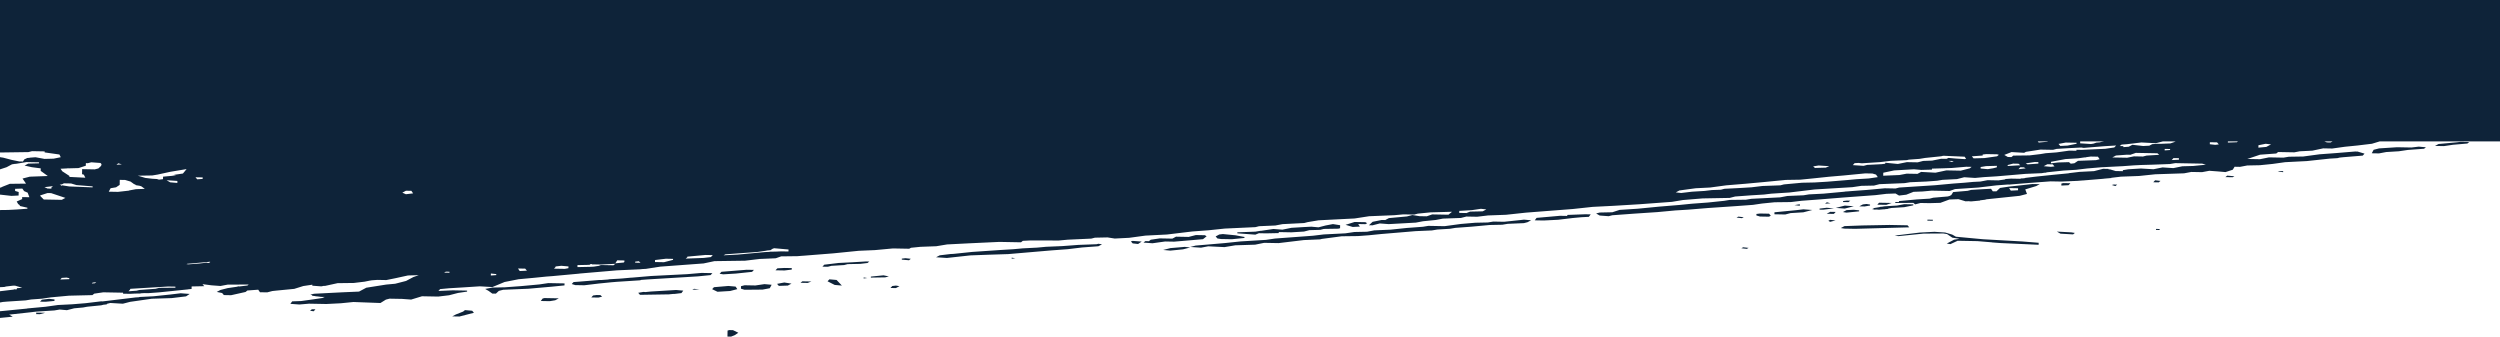 <svg width="1728" height="233" viewBox="0 0 1728 233" fill="none" xmlns="http://www.w3.org/2000/svg">
<path d="M506.631 228.196L510.332 229.998L507.811 231.682L505.302 232.675L502.812 232.629L502.891 228.473L504.142 228.149L506.631 228.196ZM131.112 203.168L128.591 204.853L118.608 206.053L104.905 206.488L89.926 208.634L84.921 209.926L76.217 209.417L74.026 209.982L73.707 210.409L71.524 210.628L69.961 211.032L61.23 211.908L59.982 212.059L57.482 212.531L51.248 213.107L46.243 214.399L41.273 213.96L37.525 214.583L25.061 215.39L22.597 215.662L22.564 215.689L6.347 217.465L8.811 218.896L0 219.751V215.123L3.284 214.81L7.649 214.371L18.707 213.284L18.876 213.196L31.348 212.042L40.085 210.82L50.055 210.313L59.201 209.562L70.013 208.262L70.839 208.335L93.718 205.588L96.211 205.426L96.213 205.287L106.183 204.78L117.41 203.604L124.896 202.705L131.112 203.168ZM326.358 214.783L327.577 216.191L317.568 218.775L312.591 218.683L315.105 217.344L320.122 215.359L321.387 214.344L326.358 214.783ZM31.27 216.198L27.517 217.168L25.027 217.121L25.048 216.082L31.27 216.198ZM218.063 213.799L216.792 215.161L214.311 214.768L215.574 213.752L218.063 213.799ZM1728 97.712H1663.35L1663.16 97.728L1662.32 97.712H1644.91L1639.48 99.362L1629.5 100.562L1620.76 101.438L1612.03 102.66L1605.8 102.544L1598.3 104.136L1589.58 104.579L1585.83 105.289L1574.63 105.08L1573.37 106.096L1562.15 106.925L1553.38 109.879L1562.09 110.042L1568.34 108.772L1578.29 108.959L1582.04 108.337L1592 108.176L1603.24 106.654L1614.46 105.823L1628.17 104.694L1628.54 104.782L1629.42 104.718L1634.37 106.196L1633.1 107.559L1619.38 108.688L1617.14 108.923L1615.64 109.31L1610.4 109.628L1608.16 109.863L1594.43 111.339L1579.48 112.099L1570.74 113.32L1562.01 114.197L1553.29 114.381L1548.3 115.326L1544.56 115.256L1543.28 117.312L1538.27 118.949L1533.3 118.511L1527.08 118.048L1522.08 118.993L1514.62 118.854L1509.62 119.801L1489.69 120.467L1478.46 121.644L1466 122.104L1458.93 122.953L1459.76 123.025L1454.77 123.452L1453.52 123.602L1439.81 124.731L1439.5 124.73L1436.07 125.008L1424.85 125.491L1417.39 125.352L1402.42 126.458L1388.71 127.587L1387.93 127.529L1379.98 128.117L1367.51 129.616L1351.3 130.699L1347.54 132.014L1335.1 131.781L1328.86 132.357L1322.63 132.588L1317.61 134.573L1312.62 135.173L1310.16 133.74L1303.93 133.971L1296.44 134.87L1274 136.529L1256.55 137.935L1245.33 138.766L1237.84 139.665L1226.63 139.802L1217.9 140.678L1211.66 141.601L1200.44 142.43L1180.49 143.789L1166.78 144.919L1158.05 145.449L1145.58 146.602L1129.38 147.684L1114.42 148.79L1111.91 149.437L1105.7 148.974L1103.23 147.542L1105.74 146.896L1114.45 146.713L1119.46 145.073L1131.93 144.268L1146.9 142.814L1160.61 141.686L1169.34 140.81L1180.56 139.979L1191.79 138.804L1195.54 138.182L1206.75 138.044L1210.49 137.422L1230.43 136.408L1235.43 135.463L1246.64 134.979L1250.39 134.356L1260.36 133.85L1274.91 132.505L1275.33 132.397L1277.82 132.235L1279.07 132.12L1290.29 131.291L1302.76 130.139L1310.22 130.278L1312.73 129.632L1337.66 128.02L1350.13 126.866L1357.61 126.313L1363.84 125.737L1368.83 125.484L1373.83 124.538L1381.29 124.678L1385.66 124.066L1386.29 123.731L1390.03 123.455L1396.25 123.571L1397.5 123.248L1398.03 123.331L1399.62 123.115L1400 122.948L1407.49 122.049L1418.71 120.873L1429.94 119.783L1429.94 119.697L1437.43 118.798L1447.4 118.291L1453.65 116.676L1457.38 116.746L1457.38 117.006L1458.62 117.115L1462.34 118.225L1467.32 118.316L1467.33 117.624L1471.08 117.002L1479.8 116.472L1488.5 116.981L1494.75 115.713L1502.21 116.198L1508.46 114.93L1515.94 114.723L1524.67 113.846L1522.19 113.107L1503.52 112.758L1499.78 113.381L1487.32 113.841L1479.85 114.048L1474.86 114.301L1467.38 114.854L1452.43 115.614L1442.45 116.467L1434.96 117.366L1426.24 117.896L1415.01 119.072L1413.76 119.396L1413.14 119.384L1411.27 119.695L1400.05 120.179L1380.1 121.884L1371.38 122.414L1365.14 122.99L1357.68 122.504L1352.67 123.797L1342.71 124.303L1338.96 124.926L1331.48 125.479L1320.26 125.962L1316.52 126.585L1299.08 127.299L1295.32 128.268L1286.6 128.451L1280.36 129.374L1254.19 130.963L1236.72 133.062L1224.25 133.868L1219.26 134.468L1210.54 134.997L1199.32 135.827L1195.56 136.796L1176.88 137.14L1163.17 138.269L1155.67 139.515L1133.23 141.174L1115.78 142.233L1100.83 142.994L1087.11 144.47L1054.69 146.981L1040.97 148.457L1028.51 148.917L1021.02 149.816L1013.56 149.677L1009.8 150.646L997.344 151.105L992.346 152.053L983.615 152.928L978.617 153.874L959.923 154.91L953.706 154.448L948.702 155.74L946.213 155.693L948.748 153.316L954.997 152.048L957.486 152.094L960.001 150.755L972.473 149.603L976.226 148.634L981.19 149.419L986.168 149.512L989.929 148.196L1001.13 148.406L1003.66 146.375L988.71 146.788L979.979 147.664L977.477 148.311L970.009 148.171L963.773 148.747L946.33 149.461L936.341 151.006L911.418 152.272L903.925 153.519L901.423 154.164L886.469 154.924L881.472 155.869L870.257 156.354L867.755 156.999L846.571 157.989L835.345 159.164L824.124 159.995L806.656 162.093L791.702 162.853L780.469 164.375L770.499 164.882L765.533 164.097L756.815 164.28L754.313 164.926L738.114 165.663L731.88 166.239L711.96 166.214L706.975 166.467L705.711 167.482L690.776 167.202L669.594 168.192L654.64 168.953L647.146 170.198L636.245 170.601L629.696 171.258L628.439 171.928L617.237 171.718L604.767 172.87L593.553 173.354L576.091 175.106L554.895 176.789L554.801 176.778L551.154 177.065L539.946 177.202L536.187 178.518L524.973 179.001L514.99 180.2L493.82 180.497L486.321 182.089L456.399 184.302L452.491 184.905L452.653 184.924L451.405 185.074L446.411 185.848L443.919 185.974L442.671 186.124L426.473 186.859L400.535 189.077L400.284 189.143L381.578 190.871L377.838 191.147L369.106 192.023L358.469 193.007L348.784 194.914L340.353 198.415L331.647 197.906L319.183 198.712L310.458 199.242L304.222 199.818L303.027 201.101L312.921 200.674L322.877 200.859L322.864 201.553L316.622 202.475L310.367 204.09L302.88 204.989L291.679 204.779L284.166 207.065L277.95 206.602L269.239 206.439L266.737 207.086L262.957 209.439L244.296 208.744L235.564 209.621L225.595 210.128L213.566 209.903L206.913 210.472L200.698 210.008L201.975 208.3L208.204 208.07L216.941 206.849L222.796 205.984L224.441 205.257L221.952 205.209L219.468 204.886L218.225 204.794L217.81 204.669L215.742 204.4L215.748 204.055L214.51 203.686L217.013 203.039L236.951 202.025L248.165 201.543L253.195 198.865L266.931 196.696L273.166 196.12L280.672 194.183L285.702 191.505L289.462 190.189L281.988 190.396L273.237 192.312L266.989 193.58L260.766 193.464L257.025 193.74L255.596 193.962L252.028 194.686L244.542 195.585L233.334 195.724L224.583 197.638L223.912 197.578L222.088 197.938L215.871 197.475L215.884 196.782L209.642 197.705L203.381 199.666L190.553 200.911L188.239 201.165L184.667 202.087L179.688 201.993L178.477 200.238L170.996 200.792L169.732 201.808L159.731 204.046L154.753 203.952L153.534 202.544L149.812 201.782L152.328 200.443L157.332 199.151L163.574 198.229L164.825 197.905L165.446 198.004L171.061 197.329L171.89 196.662L157.378 196.727L152.38 197.673L146.163 197.211L139.953 196.402L141.172 197.81L132.454 197.994L132.422 199.725L129.964 199.981L129.926 200.025L109.968 202.077L102.487 202.629L99.998 202.583L96.827 202.743L97.503 202.883L93.351 202.922L90.029 203.09L85.051 202.997L85.064 202.305L71.374 202.048L65.132 202.971L63.868 203.986L47.676 204.377L35.204 205.529L28.962 206.452L21.481 207.005L17.735 207.629L5.271 208.435L2.041 208.7L0.279 209.034L0 209.055V201.299L9.159 200.198L10.41 199.875L10.822 200.113L11.655 199.898L11.668 199.206L15.408 198.93L10.455 197.452L9.211 197.429L4.22 198.028L2.969 198.352L0 198.502V145.184L5.457 145.117L11.44 144.812L18.92 144.26L18.933 143.567L13.974 142.435L12.971 141.134L12.748 141.373L11.543 139.271L15.309 137.609L15.334 136.225L20.312 136.318L19.126 133.178L16.657 132.093L15.444 130.338L10.461 130.522L10.434 131.977L12.91 132.716L12.864 135.14L7.88 135.394L0 134.513V129.778L1.145 129.378L1.774 129.044L6.791 127.06L17.998 126.922L15.573 123.412L20.577 122.12L33.036 121.66L28.123 118.104L28.155 116.373L21.945 115.564L16.986 114.432L19.502 113.093L26.976 112.888L26.988 112.194L18.276 112.031L10.783 113.277L10.511 113.234L8.287 113.577L4.516 115.585L0 117.062V108.592L0.615 108.747L2.149 108.959L8.096 110.525L13.305 111.592L15.794 111.639L17.07 109.931L18.321 109.607L18.327 109.262L20.404 109.069L20.823 108.962L24.564 108.686L30.767 109.84L37.065 109.666L41.994 108.664L41.076 106.797L30.852 105.338L30.864 104.646L22.152 104.483L19.65 105.129L0 105.405V0H1728V97.712ZM37.668 206.965L37.648 208.004L31.413 208.58L27.679 208.51L28.949 207.148L33.94 206.549L37.668 206.965ZM386.277 206.203L383.763 207.542L380.017 208.164L373.793 208.048L375.07 206.34L376.321 206.017L386.277 206.203ZM414.954 203.967L416.179 205.029L413.677 205.675L408.699 205.582L409.97 204.22L412.465 203.921L414.954 203.967ZM472.281 200.881L471.005 202.589L466.014 203.188L465.186 203.173L462.273 203.466L442.347 203.786L441.128 202.378L444.875 201.755L446.043 201.884L449.859 201.502L467.31 200.441L472.281 200.881ZM390.206 195.884L390.18 197.269L381.448 198.146L365.237 199.575L347.794 200.288L344.791 201.063L342.764 202.965L340.275 202.918L337.818 201.141L335.354 199.709L340.352 198.763L349.07 198.58L360.291 197.749L372.763 196.597L379.005 195.675L390.206 195.884ZM508.438 198.092L509.649 199.848L504.646 201.139L495.921 201.669L492.221 199.868L493.49 198.506L503.467 197.653L508.438 198.092ZM90.094 199.63L89.864 199.941L90.088 199.977L88.817 201.339L94.427 200.924L96.304 200.439L107.523 199.609L110.026 198.963L121.232 198.861L121.246 198.134L116.269 198.041L90.094 199.63ZM483.502 200.052L478.517 200.305L479.774 199.636L483.502 200.052ZM533.361 196.826L532.071 199.227L527.074 200.173L514.622 200.287L512.146 199.547L512.178 197.816L514.68 197.17L522.146 197.31L528.389 196.387L533.361 196.826ZM621.737 197.784L619.223 199.123L615.488 199.054L616.759 197.691L619.255 197.392L621.737 197.784ZM547.07 196.043L544.556 197.382L538.326 197.611L537.107 196.203L542.105 195.257L547.07 196.043ZM578.243 193.508L581.905 197.387L576.934 196.947L572.001 194.43L573.271 193.068L578.243 193.508ZM492.427 188.786L491.156 190.148L482.425 191.024L447.526 193.145L443.038 193.477L442.535 193.743L426.512 194.779L422.59 195.104L413.858 195.979L403.876 197.178L397.653 197.062L395.177 196.323L396.448 194.961L400.188 194.685L413.903 193.555L415.771 193.533L420.135 193.209L421.384 193.003L428.239 192.61L430.108 192.473L436.344 191.896L436.762 191.904L450.061 190.767L474.984 189.501L484.96 188.647L492.427 188.786ZM64.029 195.333L63.451 195.953L65.577 195.795L66.525 195.033L64.029 195.333ZM560.793 194.567L558.285 195.56L553.307 195.467L554.57 194.451L560.793 194.567ZM42.688 192.079L41.66 193.185L47.89 192.954L47.902 192.262L46.042 191.881L45.837 191.878L42.688 192.079ZM599.432 192.171L596.937 192.472L596.949 191.779L599.432 192.171ZM614.393 191.065L611.891 191.711L601.928 191.872L601.94 191.18L610.672 190.303L614.393 191.065ZM339.264 190.429L343.004 190.153L343.017 189.459L339.289 189.044L339.264 190.429ZM521.104 186.552L519.833 187.913L508.606 189.089L499.881 189.619L497.398 189.226L498.669 187.864L516.125 186.458L521.104 186.552ZM306.931 188.438L310.664 188.509L310.678 187.816L308.188 187.771L306.931 188.438ZM359.24 187.34L364.226 187.086L363.007 185.678L358.028 185.585L359.24 187.34ZM547.271 185.309L547.252 186.347L542.261 186.946L536.038 186.83L537.309 185.468L542.293 185.215L547.271 185.309ZM383.575 184.243L384.196 184.342L382.925 185.703L390.393 185.844L392.892 185.37L392.914 184.158L387.943 183.72L383.575 184.243ZM415.349 182.846L409.126 182.729L409.13 182.499L406.637 182.683L407.881 182.706L407.875 183.053L399.156 183.236L399.131 184.621L407.849 184.438L410.342 184.311L413.905 183.759L415.342 183.191L424.055 183.354L425.318 182.339L415.349 182.846ZM600.891 180.768L599.626 181.783L594.635 182.383L585.917 182.566L583.415 183.212L574.689 183.742L572.188 184.389L568.454 184.318L569.726 182.956L579.708 181.758L589.676 181.251L598.401 180.721L600.891 180.768ZM132.752 182.067L129.548 182.304L128.896 182.562L130.25 182.714L137.73 182.16L142.722 181.562L144.043 181.771L144.336 181.729L145.217 181.261L145.224 180.915L132.752 182.067ZM425.324 181.993L431.08 181.461L431.566 181.069L431.586 180.031L426.607 179.938L425.324 181.993ZM439.041 180.861L439.027 181.555L442.762 181.623L441.536 180.562L439.041 180.861ZM452.757 179.734L452.73 181.119L458.953 181.235L465.209 179.62L465.222 178.928L460.243 178.835L452.757 179.734ZM629.561 178.878L628.297 179.894L623.325 179.454L623.338 178.762L625.833 178.462L629.561 178.878ZM701.776 178.495L699.281 178.795L699.294 178.102L701.776 178.495ZM475.21 177.38L474.931 177.684L475.204 177.727L473.939 178.742L486.397 178.282L491.389 177.683L492.659 176.321L487.682 176.228L475.21 177.38ZM761.715 168.876L759.2 170.215L747.979 171.044L737.998 172.244L726.778 173.073L696.851 175.632L683.147 176.068L670.688 176.528L654.471 178.304L647.011 177.818L649.525 176.479L657.012 175.58L659.149 175.472L671.979 174.128L691.923 172.769L700.648 172.239L706.884 171.663L716.854 171.155L723.089 170.579L734.304 170.097L745.523 169.266L757.982 168.806L759.233 168.483L761.715 168.876ZM534.007 171.949L532.562 172.911L529.726 173.173L530.067 173.211L523.825 174.133L501.384 175.793L500.127 176.462L510.097 175.955L528.804 174.227L531.607 174.105L532.544 173.95L535.937 173.917L540.018 173.743L544.996 173.836L545.021 172.451L535.078 171.572L534.007 171.949ZM822.68 171.054L817.676 172.347L808.944 173.223L803.973 172.783L808.977 171.491L818.952 170.639L822.68 171.054ZM1208.62 171.336L1207.36 172.006L1203.63 171.59L1204.89 170.92L1208.62 171.336ZM1058.33 152.247L1055.82 153.586L1053.32 154.232L1042.1 154.715L1038.36 155.339L1029.64 155.521L1017.17 156.674L1005.95 157.504L1002.2 158.127L993.474 158.656L989.728 159.279L978.514 159.763L954.821 161.745L946.09 162.621L938.609 163.175L927.403 163.312L913.674 165.133L912.423 165.456L901.209 165.939L883.74 168.038L873.783 167.853L867.535 169.121L853.832 169.558L846.339 170.804L835.145 170.248L830.147 171.193L822.686 170.708L826.438 169.739L846.391 168.033L857.617 166.857L875.066 165.798L881.309 164.875L907.49 162.939L914.977 162.04L929.931 161.28L936.173 160.357L944.892 160.174L949.889 159.229L961.104 158.745L972.329 157.568L983.55 156.739L987.296 156.117L998.497 156.325L1009.73 154.804L1019.71 153.95L1028.42 153.768L1032.17 153.144L1039.64 153.284L1050.87 152.107L1053.36 151.809L1058.33 152.247ZM1344.52 160.711L1349.47 162.189L1351.94 163.621L1370.58 165.355L1397.94 166.906L1409.13 167.808L1409.1 169.192L1382.98 168.011L1376.76 167.549L1376.92 167.509L1366.82 166.671L1353.13 166.414L1348.11 168.746L1345.62 168.353L1350.65 165.676L1354.4 165.053L1349.44 164.267L1345.75 161.773L1343.26 161.381L1329.57 161.472L1312.11 163.224L1309.62 162.831L1327.09 160.732L1337.06 160.226L1344.52 160.711ZM789.141 166.964L786.62 168.648L782.893 168.232L781.674 166.824L782.925 166.501L789.141 166.964ZM832.798 162.584L834.029 163.299L831.501 165.33L811.55 167.036L805.327 166.92L796.589 168.143L790.373 167.679L791.637 166.664L794.126 166.711L795.39 165.695L801.632 164.772L810.344 164.935L812.858 163.596L821.57 163.759L826.574 162.468L832.798 162.584ZM853.961 162.632L860.164 163.787L860.151 164.479L851.42 165.355L843.953 165.217L841.47 164.823L840.252 163.415L842.767 162.076L845.263 161.776L853.961 162.632ZM926.301 155.67L926.262 157.747L925.01 158.07L915.048 158.23L912.546 158.877L905.072 159.084L901.319 160.053L892.594 160.583L883.882 160.419L883.869 161.113L875.15 161.296L870.173 161.202L867.664 162.195L855.232 161.271L855.245 160.578L867.702 160.118L871.449 159.494L871.647 159.535L880.187 158.272L886.403 158.735L892.652 157.466L901.377 156.937L906.361 156.684L911.334 157.122L916.338 155.83L921.335 154.885L926.301 155.67ZM1431.67 160.607L1434.15 161.001L1432.89 162.017L1424.19 161.507L1421.72 160.075L1431.67 160.607ZM1492.72 158.284L1492.71 158.977L1490.22 158.93L1490.23 158.237L1492.72 158.284ZM1318.47 155.722L1319.69 157.129L1282.32 158.164L1274.85 158.023L1272.37 157.632L1274.88 156.293L1287.34 155.833L1306.02 155.489L1318.47 155.722ZM943.77 153.571L945.001 154.286L943.744 154.956L938.766 154.864L939.978 156.618L934.992 156.871L930.041 155.393L936.302 153.432L943.77 153.571ZM1268.73 152.368L1264.98 153.337L1263.75 152.621L1265.01 151.951L1268.73 152.368ZM1335.97 151.892L1335.96 152.584L1332.22 152.515L1332.24 151.822L1335.97 151.892ZM1099.49 148.167L1098.22 149.875L1093.23 150.128L1087 150.704L1077.01 151.903L1067.04 152.41L1060.82 152.294L1062.1 150.586L1078.31 149.156L1083.29 149.249L1083.3 148.557L1095.76 148.097L1099.49 148.167ZM1205.28 150.143L1204.02 150.812L1200.29 150.396L1201.55 149.727L1205.28 150.143ZM1222.76 147.697L1223.97 149.106L1222.72 149.776L1216.49 149.66L1214.02 148.92L1214.04 147.882L1216.53 147.581L1222.76 147.697ZM1252.68 145.14L1246.43 146.755L1237.7 147.285L1233.95 148.253L1226.48 148.114L1226.51 146.729L1241.48 145.276L1246.47 144.677L1252.68 145.14ZM1268.84 146.48L1267.57 147.843L1262.59 147.75L1265.11 146.411L1268.84 146.48ZM1017.38 145.247L1008.65 145.776L1008.63 147.162L1013.61 147.255L1016.12 146.263L1024.83 146.079L1027.35 144.74L1023.62 144.324L1017.38 145.247ZM1285.05 145.397L1285.04 146.09L1276.3 146.967L1273.82 146.573L1276.34 145.235L1281.32 144.981L1285.05 145.397ZM1322.48 141.248L1322.46 141.94L1316.21 143.209L1307.49 143.738L1305.18 144.175L1304.99 144.385L1303.2 144.549L1302.49 144.685L1301.43 144.715L1298.75 144.961L1297.26 144.829L1295.02 144.892L1295.02 144.631L1293.78 144.521L1295.03 144.199L1295.04 143.852L1298.78 143.229L1300.03 142.906L1300.66 142.918L1302.53 142.607L1311.25 142.077L1316.25 141.132L1322.48 141.248ZM1267.64 144.033L1260.16 144.933L1257.67 144.887L1257.68 144.194L1262.67 143.594L1267.64 144.033ZM1281.37 142.558L1275.11 144.173L1268.89 143.71L1275.15 142.095L1281.37 142.558ZM1292.59 141.382L1292.58 142.074L1288.83 142.697L1285.1 142.628L1287.62 141.289L1290.11 140.988L1292.59 141.382ZM1244.02 142.206L1240.3 141.79L1244.04 141.168L1244.02 142.206ZM1307.55 140.275L1303.79 141.592L1297.57 141.476L1298.84 140.113L1307.55 140.275ZM1409.88 127.292L1407.37 128.63L1399.86 130.914L1401.04 134.055L1396.04 135.348L1373.59 137.698L1372.56 137.843L1372.33 138.021L1368.7 138.458L1368.59 138.645L1362.35 139.221L1360.69 139.073L1358.62 139.151L1353.67 137.673L1347.44 137.903L1341.17 140.21L1333.7 140.417L1327.47 140.301L1323.72 141.271L1322.49 140.208L1310.04 140.321L1310.06 139.629L1312.54 139.677L1312.56 138.983L1325.03 137.83L1333.75 137.301L1336.26 136.655L1346.23 135.803L1347.48 135.479L1348.74 134.81L1350.02 132.756L1360 131.902L1362.5 131.256L1371.23 130.727L1376.21 130.474L1377.42 132.228L1379.91 132.273L1382.45 129.897L1388.69 128.974L1404.91 127.199L1409.88 127.292ZM1265.22 140.523L1261.48 140.801L1262.74 139.785L1265.22 140.523ZM1278.95 138.702L1277.68 139.718L1273.95 139.647L1273.96 138.955L1276.46 138.655L1278.95 138.702ZM27.806 135.074L27.799 135.42L30.242 137.891L42.688 138.123L45.203 136.784L35.306 133.482L32.816 133.437L27.806 135.074ZM278.084 133.169L280.553 134.255L285.544 133.656L284.332 131.9L280.599 131.831L278.084 133.169ZM1274.29 121.295L1264.32 122.147L1253.09 123.324L1244.36 124.199L1234.4 124.36L1219.43 125.812L1206.96 126.965L1193.24 128.095L1182.01 129.616L1172.04 130.122L1160.81 131.646L1158.29 132.984L1162.02 133.399L1169.51 132.5L1178.23 131.971L1183.22 131.372L1189.45 131.141L1191.95 130.495L1201.92 129.988L1210.65 129.459L1218.13 128.56L1230.59 128.1L1233.09 127.453L1245.57 126.301L1254.28 126.117L1263.01 125.588L1276.72 124.458L1282.96 123.881L1291.69 123.352L1297.93 122.43L1296.71 120.674L1294.24 119.936L1289.26 119.842L1274.29 121.295ZM82.722 127.788L80.2 129.474L76.453 130.096L75.163 132.496L81.541 132.615L89.495 131.726L88.873 131.714L93.87 130.768L100.1 130.537L97.643 128.759L96.404 128.39L93.923 127.997L93.433 127.503L92.69 127.281L90.233 125.504L86.519 124.395L82.785 124.325L82.722 127.788ZM1389.88 131.768L1394.87 131.515L1394.89 130.13L1388.67 130.014L1389.88 131.768ZM30.714 129.371L32.875 130.32L35.364 130.368L35.727 129.879L35.377 129.675L36.641 128.659L30.714 129.371ZM42.889 127.39L41.328 127.62L41.253 127.652L41.638 127.713L42.3 128.285L42.871 128.36L42.876 128.083L47.842 128.868L64.014 129.517L64.026 128.824L52.84 127.923L49.125 126.813L44.147 126.722L42.889 127.39ZM1463.41 127.599L1462.15 128.614L1459.67 127.876L1460.92 127.553L1463.41 127.599ZM1431.06 126.648L1429.79 128.01L1424.81 128.263L1424.83 126.878L1426.08 126.555L1431.06 126.648ZM117.613 126.013L122.585 126.452L122.611 125.067L115.151 124.582L117.613 126.013ZM1493.34 125.041L1492.08 126.057L1488.34 125.986L1489.61 124.624L1493.34 125.041ZM117.744 118.741L108.992 120.656L105.246 121.279L95.284 121.439L100.415 122.971L105.167 123.542H105.161L108.935 123.773L108.931 123.992L110.173 124.143L112.668 123.843L112.7 122.111L118.937 121.535L121.716 121.035L120.193 120.865L126.436 119.943L128.983 116.873L117.744 118.741ZM136.327 123.939L140.067 123.664L140.087 122.624L135.109 122.532L136.327 123.939ZM60.591 112.825L59.597 112.737L59.347 112.803L59.315 114.533L54.303 116.173L46.83 116.379L47.19 116.09L46.835 116.102L46.83 116.379L41.846 116.633L43.057 118.387L47.977 121.596L47.965 122.289L58.978 122.836L57.953 120.744L56.715 120.374L56.779 116.911L65.491 117.074L67.993 116.428L69.863 114.675L70.195 113.563L69.722 112.881L69.31 112.642L63.093 112.179L60.591 112.825ZM1544.45 121.838L1543.19 122.507L1538.21 122.415L1539.47 121.399L1544.45 121.838ZM1349.09 116.11L1342.86 116.34L1335.39 116.547L1335.37 117.239L1327.9 117.446L1322.93 117.007L1309.22 117.79L1301.72 119.382L1301.68 121.46L1312.89 120.977L1317.89 120.031L1325.36 120.17L1327.87 118.831L1337.82 119.364L1345.32 117.772L1355.28 117.958L1361.54 116.343L1362.8 115.327L1359.07 115.257L1349.09 116.11ZM1578.13 118.31L1578.11 119.004L1574.39 118.587L1575.64 118.264L1578.13 118.31ZM1395.14 116.973L1400.13 116.372L1398.9 115.656L1396.41 115.61L1395.14 116.973ZM1372.77 114.821L1369.02 115.443L1369 116.481L1373.97 116.921L1377.72 116.299L1380.22 115.652L1380.24 114.614L1372.77 114.821ZM1253.25 115.012L1254.47 116.075L1261.95 115.868L1264.45 114.875L1256.99 114.39L1253.25 115.012ZM1412.61 114.872L1417.58 115.312L1420.07 115.011L1418.86 113.604L1415.12 113.533L1412.61 114.872ZM1387.72 114.062L1387.71 114.755L1396.43 114.225L1395.21 113.163L1391.48 113.093L1387.72 114.062ZM1341.77 108.007L1330.54 109.182L1326.8 109.805L1319.32 110.357L1318.07 110.681L1306.85 111.164L1299.37 112.063L1286.9 112.869L1284.61 112.614L1281.92 112.777L1280.65 114.14L1288.11 114.625L1290.61 113.979L1300.58 113.473L1303.08 113.172L1303.09 112.479L1311.79 113.335L1318.04 112.065L1325.51 112.206L1329.26 111.236L1335.49 111.007L1341.74 109.737L1344.23 109.784L1345.61 109.733L1346.73 109.139L1351.7 109.577L1358.1 109.993L1358.96 109.77L1357.95 108.308L1344.27 107.706L1343.02 107.684L1341.77 108.007ZM80.49 113.888L84.231 113.612L81.755 112.872L80.49 113.888ZM1400.19 112.91L1401.43 113.625L1408.91 113.072L1408.92 112.033L1406.44 111.987L1400.19 112.91ZM1442.19 108.612L1441.35 108.827L1440.92 108.79L1436.36 109.427L1427.64 109.957L1417.64 111.848L1417.62 112.888L1422.62 112.287L1430.09 112.081L1431.31 113.143L1433.81 112.843L1436.33 111.158L1448.79 110.698L1451.29 110.053L1450.08 108.297L1445.1 108.204L1442.19 108.612ZM1349.17 111.954L1350.42 111.285L1346.69 111.216L1349.17 111.954ZM1501.08 110.636L1506.06 110.383L1506.08 109.343L1502.35 109.274L1501.08 110.636ZM1370.43 106.812L1370.42 107.504L1362.94 108.057L1364.15 109.465L1371.63 109.259L1380.37 108.036L1381.63 107.021L1380.39 106.651L1372.92 106.511L1370.43 106.812ZM1472.51 106.984L1470.02 106.938L1462.54 107.491L1460.03 108.83L1470.3 109.021L1474.98 108.069L1481.21 108.186L1483.71 107.539L1492.43 107.011L1491.21 105.947L1476.27 105.669L1472.51 106.984ZM1453.95 101.097L1440.23 102.227L1438.58 101.965L1430.27 102.387L1421.54 102.917L1419.04 103.562L1410.33 103.399L1400.34 104.945L1399.08 105.615L1390.38 105.105L1385.36 107.091L1387.83 108.521L1390.32 108.568L1391.58 107.553L1402.79 107.415L1410.27 106.516L1414.02 105.894L1421.5 105.34L1430.24 104.117L1435.22 104.211L1435.23 103.519L1438.96 103.589L1455.16 102.852L1461.4 101.929L1462.67 100.567L1453.95 101.097ZM1676.79 101.794L1675.52 102.81L1664.3 103.639L1658.06 104.562L1649.34 105.092L1644.34 106.037L1639.36 105.944L1640.65 103.544L1644.4 102.575L1656.87 101.769L1666.83 101.954L1671.82 101.354L1676.79 101.794ZM1496.22 103.963L1499.96 103.688L1499.98 102.994L1496.24 102.925L1496.22 103.963ZM1561.03 100.394L1561 102.056L1566.46 101.552L1569.76 99.794L1566.03 99.379L1561.03 100.394ZM1490.1 98.999L1480.15 98.468L1470.17 99.666L1466.43 99.943L1465.16 100.958L1467.65 101.005L1467.64 101.697L1471.38 101.421L1473.89 100.082L1481.35 100.914L1485.62 100.697L1487.6 99.645L1491.34 99.368L1493.41 99.407L1500.21 99.129L1503.81 97.869L1501.69 97.712H1495.08L1490.1 98.999ZM1706.73 98.196L1705.47 99.212L1695.5 100.065L1689.25 100.988L1683.03 100.872L1685.55 99.533L1698.02 98.38L1700.51 98.08L1706.73 98.196ZM1422.85 99.477L1424.07 100.886L1429.06 100.632L1435.31 99.362L1435.32 98.67L1427.85 98.531L1422.85 99.477ZM1527.43 99.698L1531.16 100.114L1533.65 99.814L1532.43 98.406L1527.45 98.312L1527.43 99.698ZM1437.8 99.061L1445.26 99.547L1447.05 99.264L1449.02 98.578L1452.13 98.347L1451.51 98.278L1454.51 97.712H1437.83L1437.8 99.061ZM1539.9 98.544L1546.13 98.314L1546.88 97.712H1539.92L1539.9 98.544ZM1409.18 98.528L1415.41 97.952L1415.21 97.712H1408.47L1409.18 98.528ZM1608.38 98.438L1610.87 98.484L1612.32 97.712H1606.53L1608.38 98.438Z" fill="#0E2339"/>
</svg>

